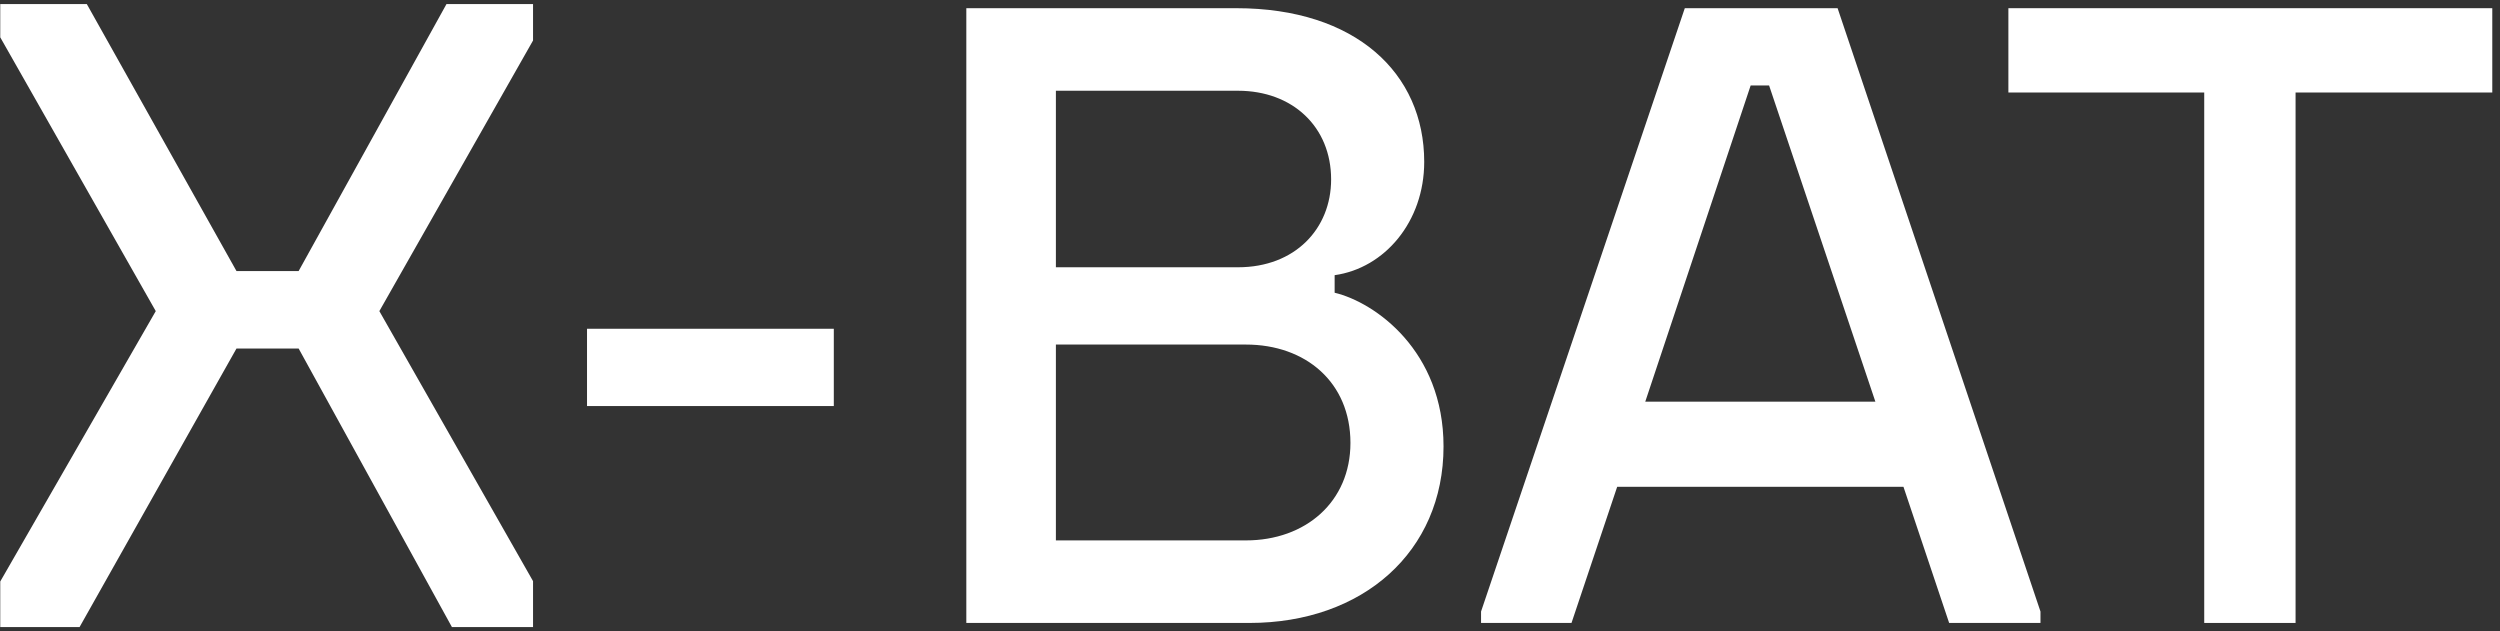 <?xml version="1.0" encoding="UTF-8"?>
<svg xmlns="http://www.w3.org/2000/svg" width="305" height="77" viewBox="0 0 305 77" fill="none">
  <rect x="0" y="0" width="305" height="77" fill="#333333" stroke="none"/>
  <path d="M268.916 76V11.286H245.023V1H304.059V11.286H280.059V76H268.916Z" fill="white"></path>
  <path d="M180.688 76V74.607L205.545 1H224.187L248.938 74.607V76H237.795L232.223 59.393H197.295L191.723 76H180.688ZM200.723 49H228.795L215.83 10.429H213.58L200.723 49Z" fill="white"></path>
  <path d="M117.891 76V66.036V10.964L117.891 1H150.826C165.397 1 173.754 8.929 173.754 19.75C173.754 27.036 168.933 32.714 162.826 33.571V35.714C167.754 36.893 176.111 42.786 176.111 54.464C176.111 67.321 166.254 76 152.433 76H117.891ZM128.819 65.929H152.004C159.29 65.929 164.754 61.214 164.754 54.036C164.754 46.643 159.29 42.036 152.004 42.036H128.819V65.929ZM128.819 32.607H151.04C158.004 32.607 162.397 27.893 162.397 21.893C162.397 15.464 157.683 11.071 151.04 11.071H128.819V32.607Z" fill="white"></path>
  <path d="M71.617 49.538V40.109H101.724V49.538H71.617Z" fill="white"></path>
  <path d="M0.031 76.5H9.708L28.852 42.517H36.432L55.133 76.5H65.031V70.898L46.281 37.957L65.031 4.942V0.5H54.469L36.432 33.071H28.852L10.593 0.5H0.031V4.553L19.003 37.957L0.031 70.941V76.5Z" fill="white"></path>
</svg>
